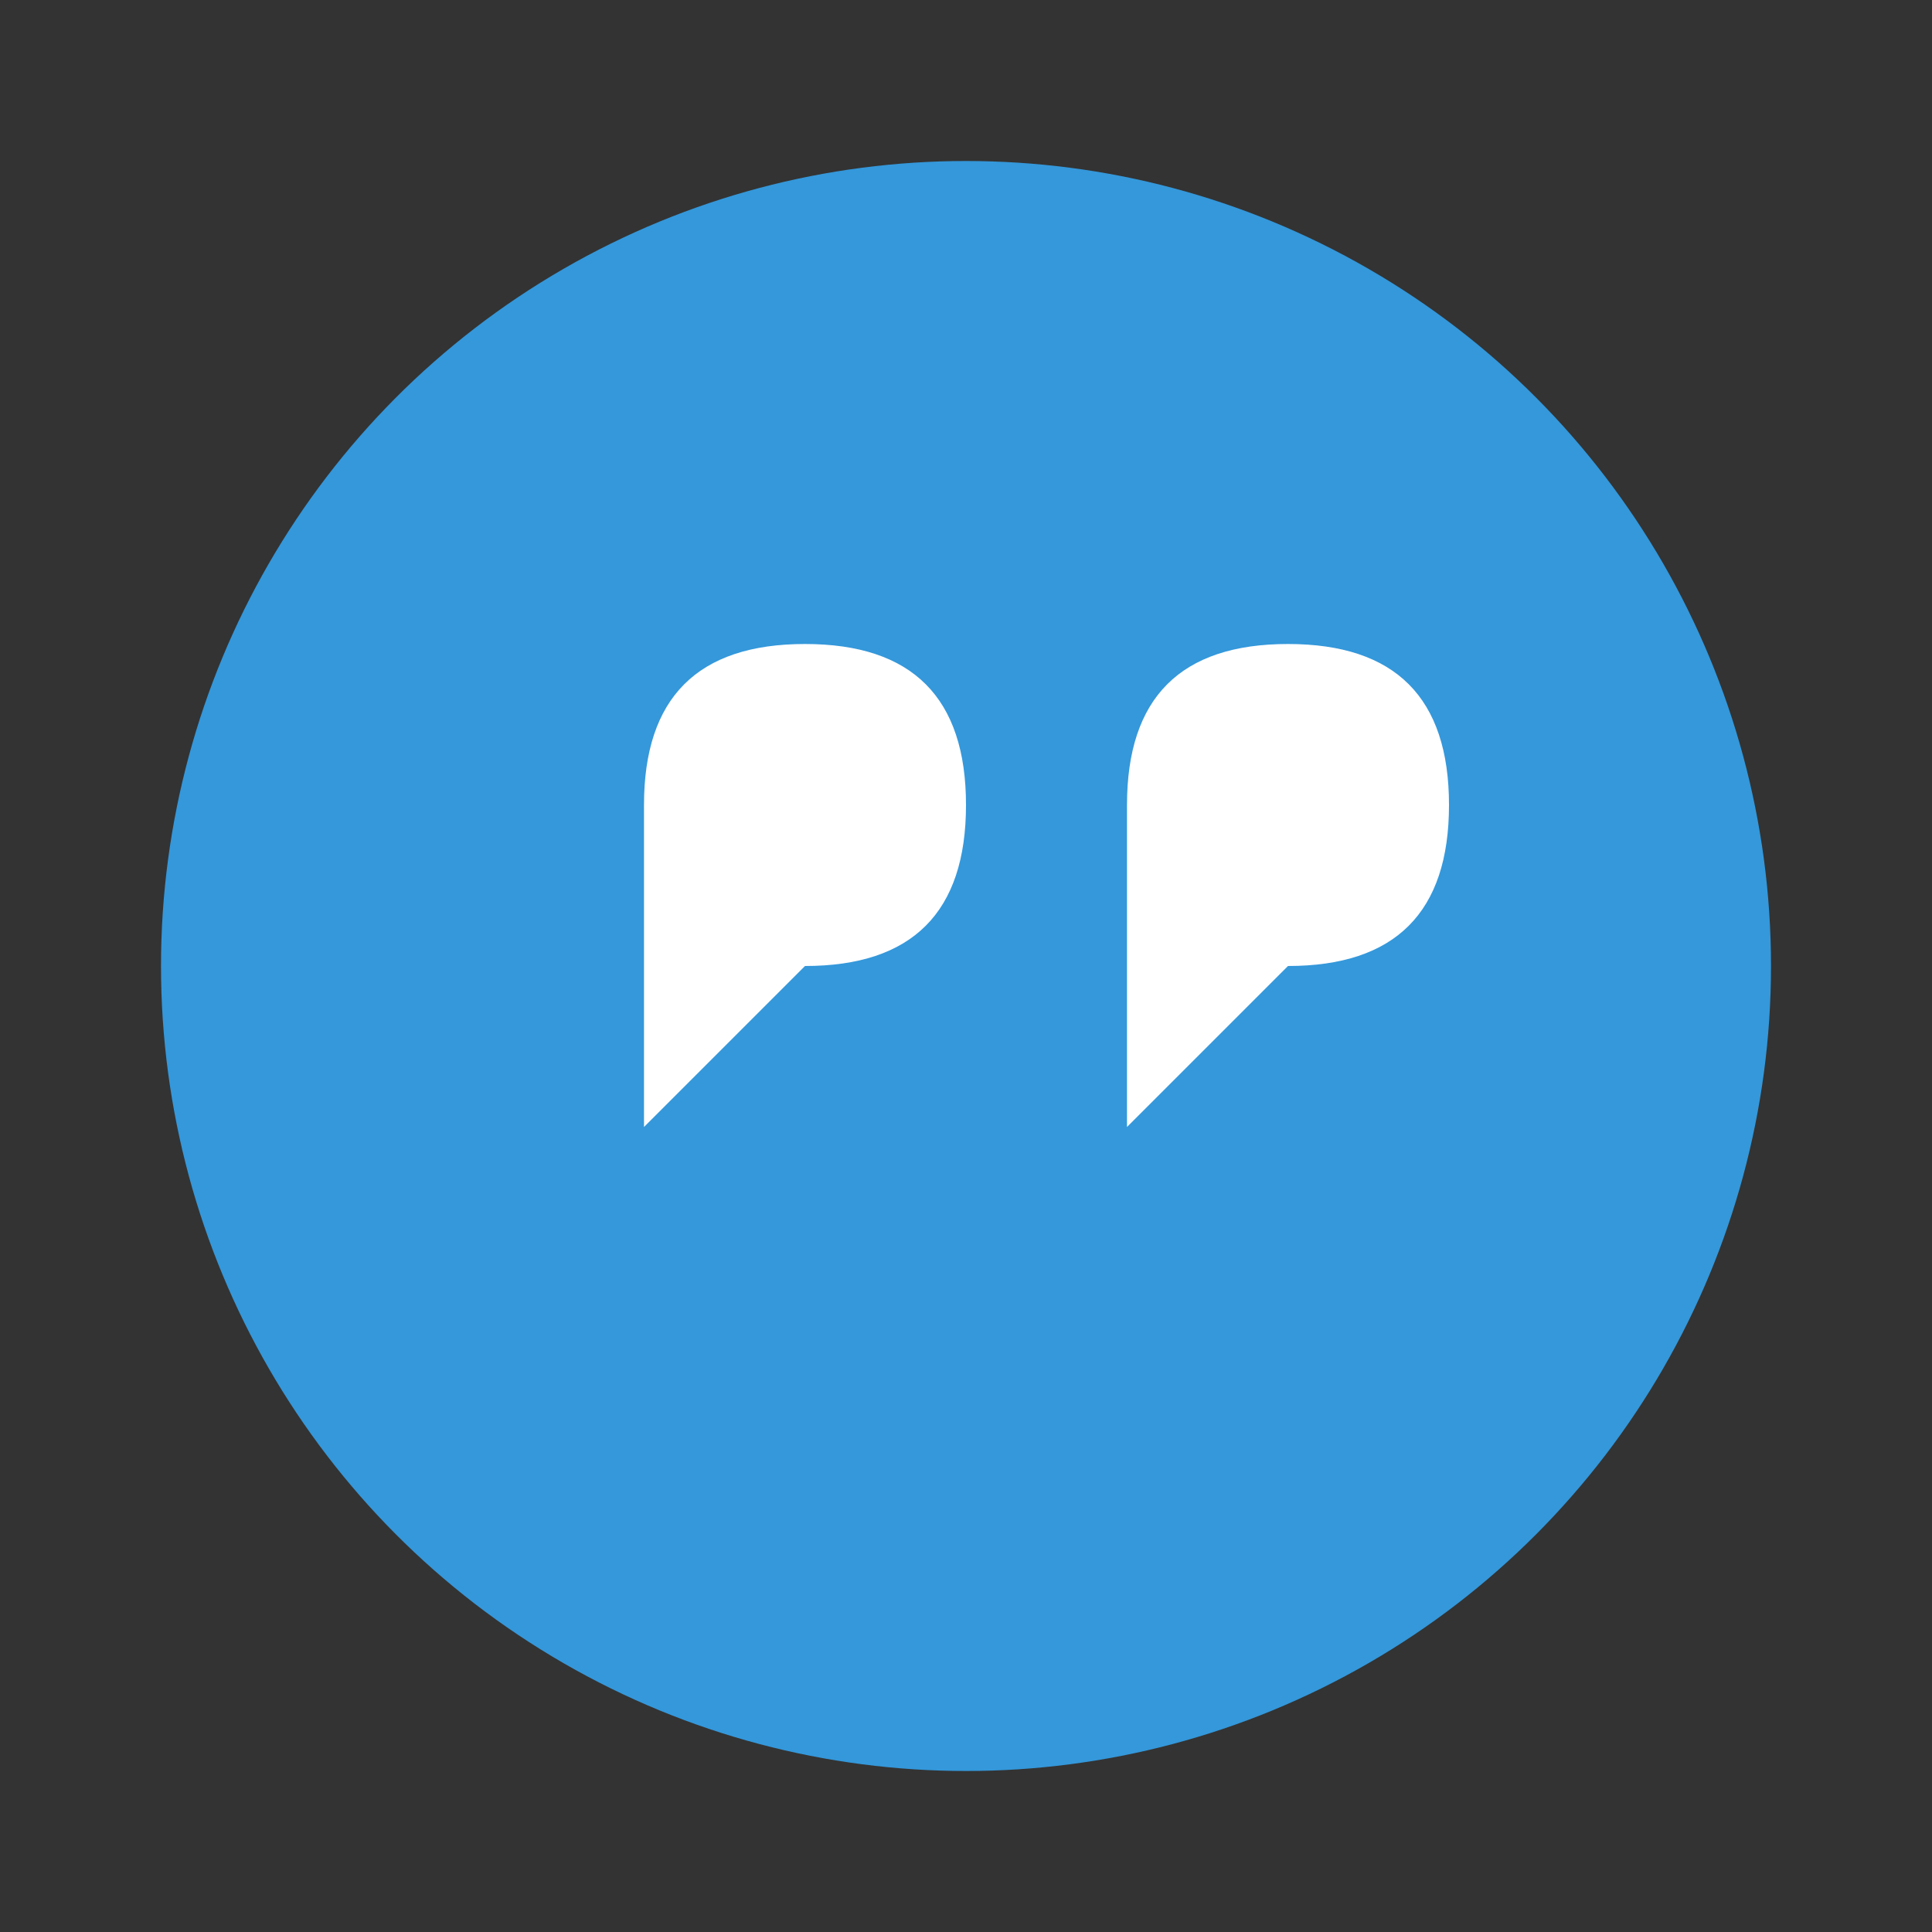 <svg width="60" height="60" viewBox="0 0 60 60" fill="none" xmlns="http://www.w3.org/2000/svg">
  <rect x="0" y="0" width="60" height="60" fill="#333333" stroke="none"/>
  <circle cx="30" cy="30" r="25" fill="#3498db"/>
  <path d="M20 25 Q20 20 25 20 Q30 20 30 25 Q30 30 25 30 L20 35 Z" fill="white"/>
  <path d="M35 25 Q35 20 40 20 Q45 20 45 25 Q45 30 40 30 L35 35 Z" fill="white"/>
</svg>
